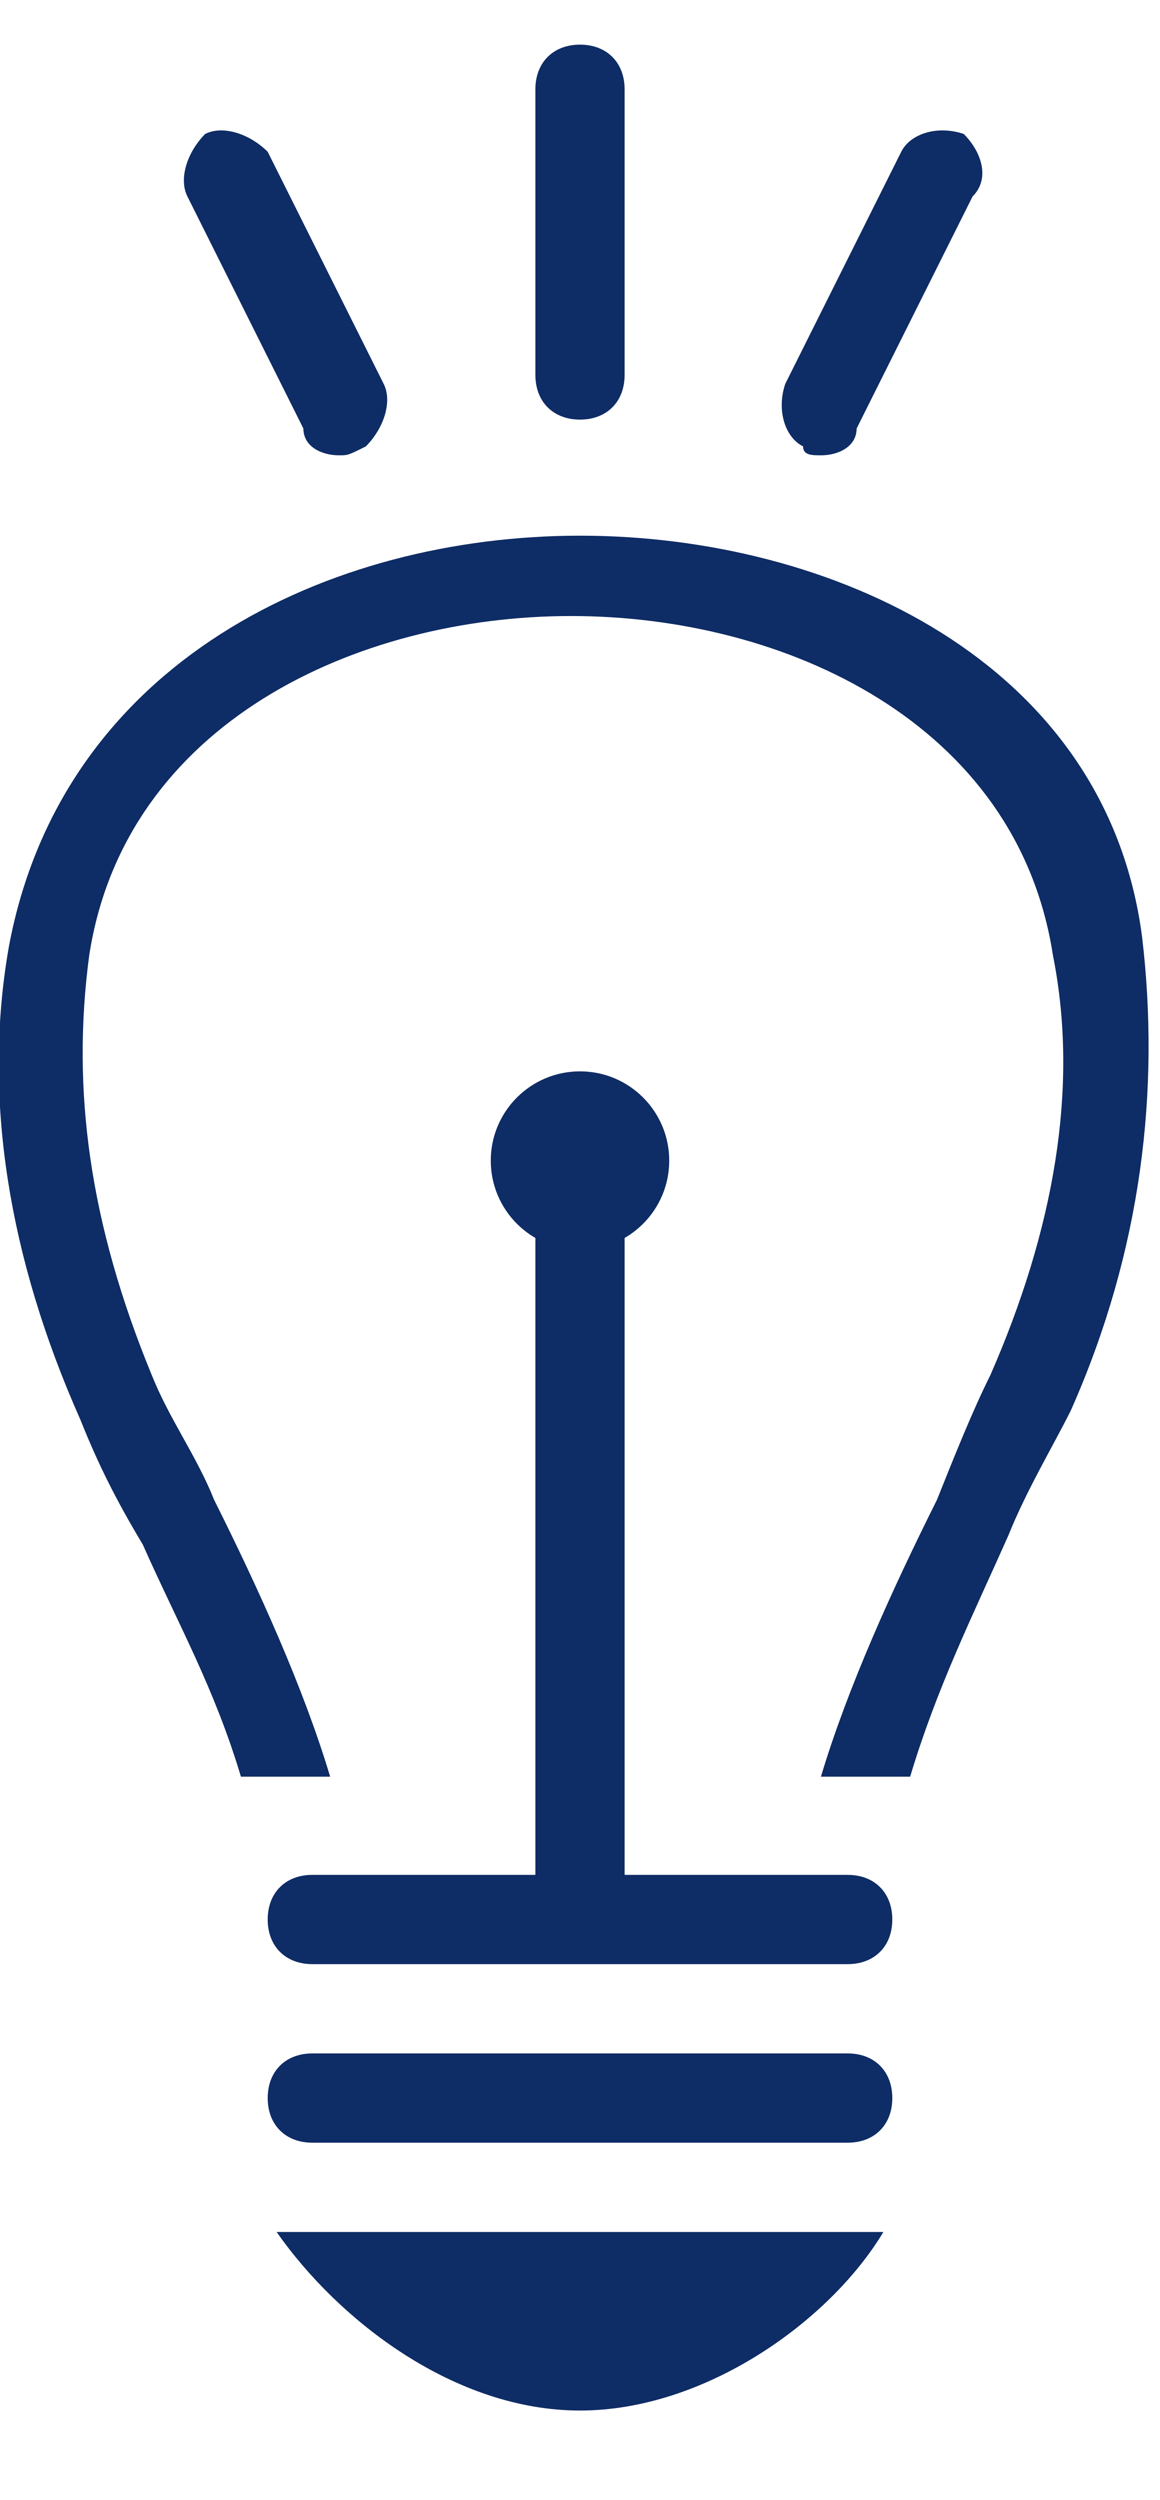 <?xml version="1.0" encoding="UTF-8"?>
<svg width="13px" height="28px" viewBox="0 0 13 28" version="1.1" xmlns="http://www.w3.org/2000/svg" xmlns:xlink="http://www.w3.org/1999/xlink">
    <!-- Generator: Sketch 40.3 (33839) - http://www.bohemiancoding.com/sketch -->
    <title>lamp</title>
    <desc>Created with Sketch.</desc>
    <defs></defs>
    <g id="Page-1" stroke="none" stroke-width="1" fill="none" fill-rule="evenodd">
        <g id="lamp" fill="#0E2C65">
            <g id="Unknown-2" transform="translate(-1, 0)">
                <rect id="Rectangle-path" x="7" y="12.8" width="1" height="8.9"></rect>
                <circle id="Oval" cx="7.5" cy="13" r="1"></circle>
                <path d="M10.5,22 L4.5,22 C4.2,22 4,21.8 4,21.5 C4,21.2 4.2,21 4.5,21 L10.5,21 C10.8,21 11,21.2 11,21.5 C11,21.8 10.8,22 10.5,22 L10.5,22 Z" id="Shape"></path>
                <path d="M10.5,24 L4.5,24 C4.2,24 4,23.8 4,23.5 C4,23.2 4.2,23 4.5,23 L10.5,23 C10.8,23 11,23.2 11,23.5 C11,23.8 10.8,24 10.5,24 L10.5,24 Z" id="Shape"></path>
                <path d="M4.1,25 C4.8,26 6.1,27 7.5,27 C8.9,27 10.3,26 10.9,25 L4.1,25 L4.1,25 Z" id="Shape"></path>
                <path d="M7.5,4.7 C7.2,4.7 7,4.5 7,4.2 L7,1 C7,0.7 7.2,0.5 7.5,0.5 C7.8,0.5 8,0.7 8,1 L8,4.2 C8,4.5 7.8,4.7 7.5,4.7 L7.5,4.7 Z" id="Shape"></path>
                <path d="M4.8,5.1 C4.6,5.1 4.4,5 4.4,4.8 L3.1,2.2 C3,2 3.1,1.7 3.3,1.5 C3.5,1.4 3.8,1.5 4,1.7 L5.3,4.3 C5.4,4.5 5.3,4.8 5.1,5 C4.9,5.1 4.9,5.1 4.8,5.1 L4.8,5.1 Z" id="Shape"></path>
                <path d="M10.2,5.1 C10.1,5.1 10,5.1 10,5 C9.8,4.9 9.7,4.6 9.8,4.3 L11.1,1.7 C11.2,1.5 11.5,1.4 11.8,1.5 C12,1.7 12.1,2 11.9,2.2 L10.6,4.8 C10.6,5 10.4,5.1 10.2,5.1 L10.2,5.1 Z" id="Shape"></path>
                <path d="M7.5,6 C4.7,6 1.7,7.4 1.1,10.6 C0.8,12.3 1.1,14.1 1.9,15.9 C2.1,16.4 2.3,16.8 2.6,17.3 C3,18.2 3.4,18.9 3.7,19.9 L4.7,19.9 C4.4,18.9 3.9,17.8 3.4,16.8 C3.2,16.3 2.9,15.9 2.7,15.4 C2,13.7 1.8,12.2 2,10.7 C2.4,8.1 5,6.9 7.4,6.9 C9.8,6.9 12.4,8.1 12.8,10.7 C13.1,12.2 12.8,13.8 12.1,15.4 C11.9,15.8 11.7,16.3 11.5,16.8 C11,17.8 10.5,18.9 10.2,19.9 L11.2,19.9 C11.5,18.9 11.9,18.1 12.3,17.2 C12.5,16.7 12.8,16.2 13,15.8 C13.8,14 14,12.2 13.8,10.5 C13.4,7.4 10.3,6 7.5,6 L7.5,6 Z" id="Shape"></path>
            </g>
        </g>
    </g>
</svg>
